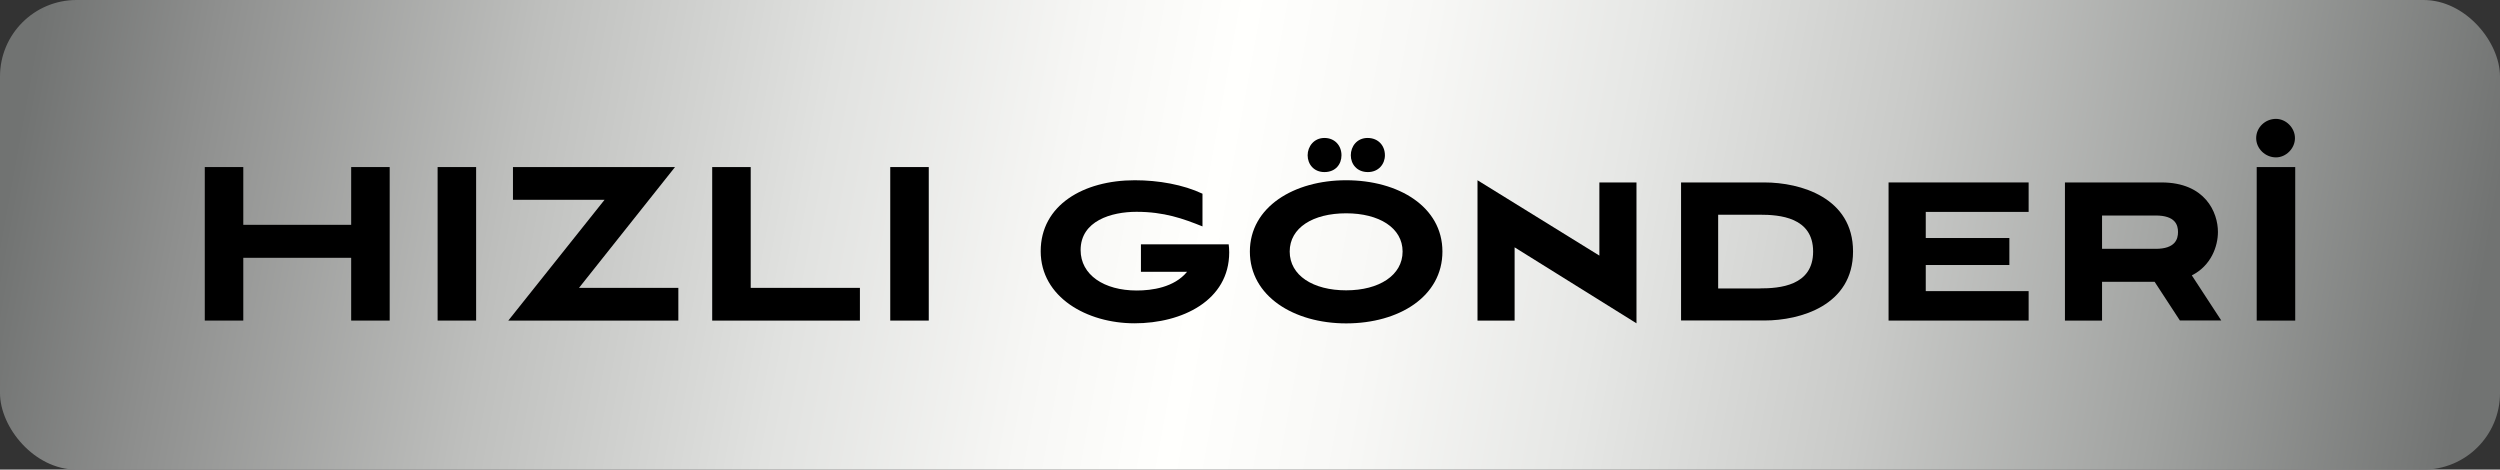 <?xml version="1.0" encoding="UTF-8"?>
<svg id="Layer_2" data-name="Layer 2" xmlns="http://www.w3.org/2000/svg" xmlns:xlink="http://www.w3.org/1999/xlink" viewBox="0 0 284.33 53.41">
  <rect x="0" y="0" width="284.33" height="53.41" fill="#333333" stroke="none"/>
  <defs>
    <style>
      .cls-1 {
        fill: url(#linear-gradient);
      }
    </style>
    <linearGradient id="linear-gradient" x1="4.52" y1="1.64" x2="281.52" y2="52.08" gradientUnits="userSpaceOnUse">
      <stop offset="0" stop-color="#717372"/>
      <stop offset=".07" stop-color="#8e8f8e"/>
      <stop offset=".2" stop-color="#bebfbd"/>
      <stop offset=".32" stop-color="#e1e2e0"/>
      <stop offset=".42" stop-color="#f7f7f5"/>
      <stop offset=".48" stop-color="#fffffd"/>
      <stop offset=".55" stop-color="#f8f8f6"/>
      <stop offset=".64" stop-color="#e6e7e5"/>
      <stop offset=".75" stop-color="#c9cac8"/>
      <stop offset=".87" stop-color="#a0a2a0"/>
      <stop offset=".99" stop-color="#717372"/>
    </linearGradient>
  </defs>
  <g id="Layer_1-2" data-name="Layer 1">
    <rect class="cls-1" width="284.33" height="53.41" rx="8.7" ry="8.7"/>
    <g>
      <path d="m39.94,36.46v-7.14h-12.27v7.14h-4.38v-17.46h4.38v6.57h12.27v-6.57h4.38v17.46h-4.38Z"/>
      <path d="m49.77,36.46v-17.46h4.38v17.46h-4.38Z"/>
      <path d="m57.81,36.46l10.95-13.74h-10.42v-3.72h18.43l-10.92,13.74h11.3v3.72h-19.34Z"/>
      <path d="m81,36.46v-17.46h4.38v13.74h12.42v3.72h-16.81Z"/>
      <path d="m101.25,36.46v-17.46h4.38v17.46h-4.38Z"/>
      <path d="m129.76,30.92v-3.13h9.98c.03.28.06.5.06.91,0,5.48-5.35,8.07-10.77,8.07s-10.67-2.97-10.67-8.2,4.85-8.07,10.7-8.07c2.72,0,5.51.5,7.7,1.53v3.72c-2.19-.88-4.35-1.66-7.51-1.66-2.85,0-6.35,1.03-6.35,4.35,0,2.82,2.66,4.6,6.38,4.6,1.72,0,4.26-.34,5.73-2.13h-5.26Z"/>
      <path d="m153.1,36.78c-5.95,0-10.95-3.1-10.95-8.17s5.01-8.11,10.95-8.11,10.95,3,10.95,8.11-4.94,8.17-10.95,8.17Zm0-12.52c-3.76,0-6.42,1.63-6.42,4.35s2.66,4.41,6.42,4.41,6.42-1.72,6.42-4.41-2.66-4.35-6.42-4.35Zm-2.47-4.69c-1.22,0-1.91-.91-1.91-1.91s.72-1.97,1.91-1.97,1.94.88,1.94,1.97c0,1-.66,1.91-1.94,1.91Zm4.94,0c-1.25,0-1.94-.91-1.94-1.91s.69-1.97,1.91-1.97,1.97.88,1.97,1.97c0,1-.72,1.91-1.94,1.91Z"/>
      <path d="m172.26,28.14v8.32h-4.22v-15.96l13.86,8.57v-8.32h4.22v16.02l-13.86-8.64Z"/>
      <path d="m191.19,36.46v-15.71h9.48c4.1,0,10.08,1.72,10.08,7.85s-5.98,7.85-10.08,7.85h-9.48Zm8.95-3.66c2.25,0,6.07-.28,6.07-4.19s-3.82-4.19-6.07-4.19h-4.73v8.39h4.73Z"/>
      <path d="m214.79,36.46v-15.71h15.93v3.35h-11.7v2.97h9.51v3.07h-9.51v2.97h11.7v3.35h-15.93Z"/>
      <path d="m247.93,36.46l-2.88-4.41h-5.98v4.41h-4.22v-15.71h10.98c4.98,0,6.42,3.41,6.42,5.63,0,1.6-.75,3.82-2.97,4.94l3.35,5.13h-4.69Zm-8.86-11.95v3.79h6.1c2.22,0,2.54-1.1,2.54-1.91s-.31-1.88-2.54-1.88h-6.1Z"/>
      <path d="m256.6,15.71c0-1.22,1.03-2.19,2.25-2.19,1.13,0,2.16,1,2.16,2.19s-1.03,2.19-2.16,2.19c-1.22,0-2.25-1-2.25-2.19Zm.06,20.75v-17.46h4.38v17.46h-4.38Z"/>
    </g>
  </g>
</svg>